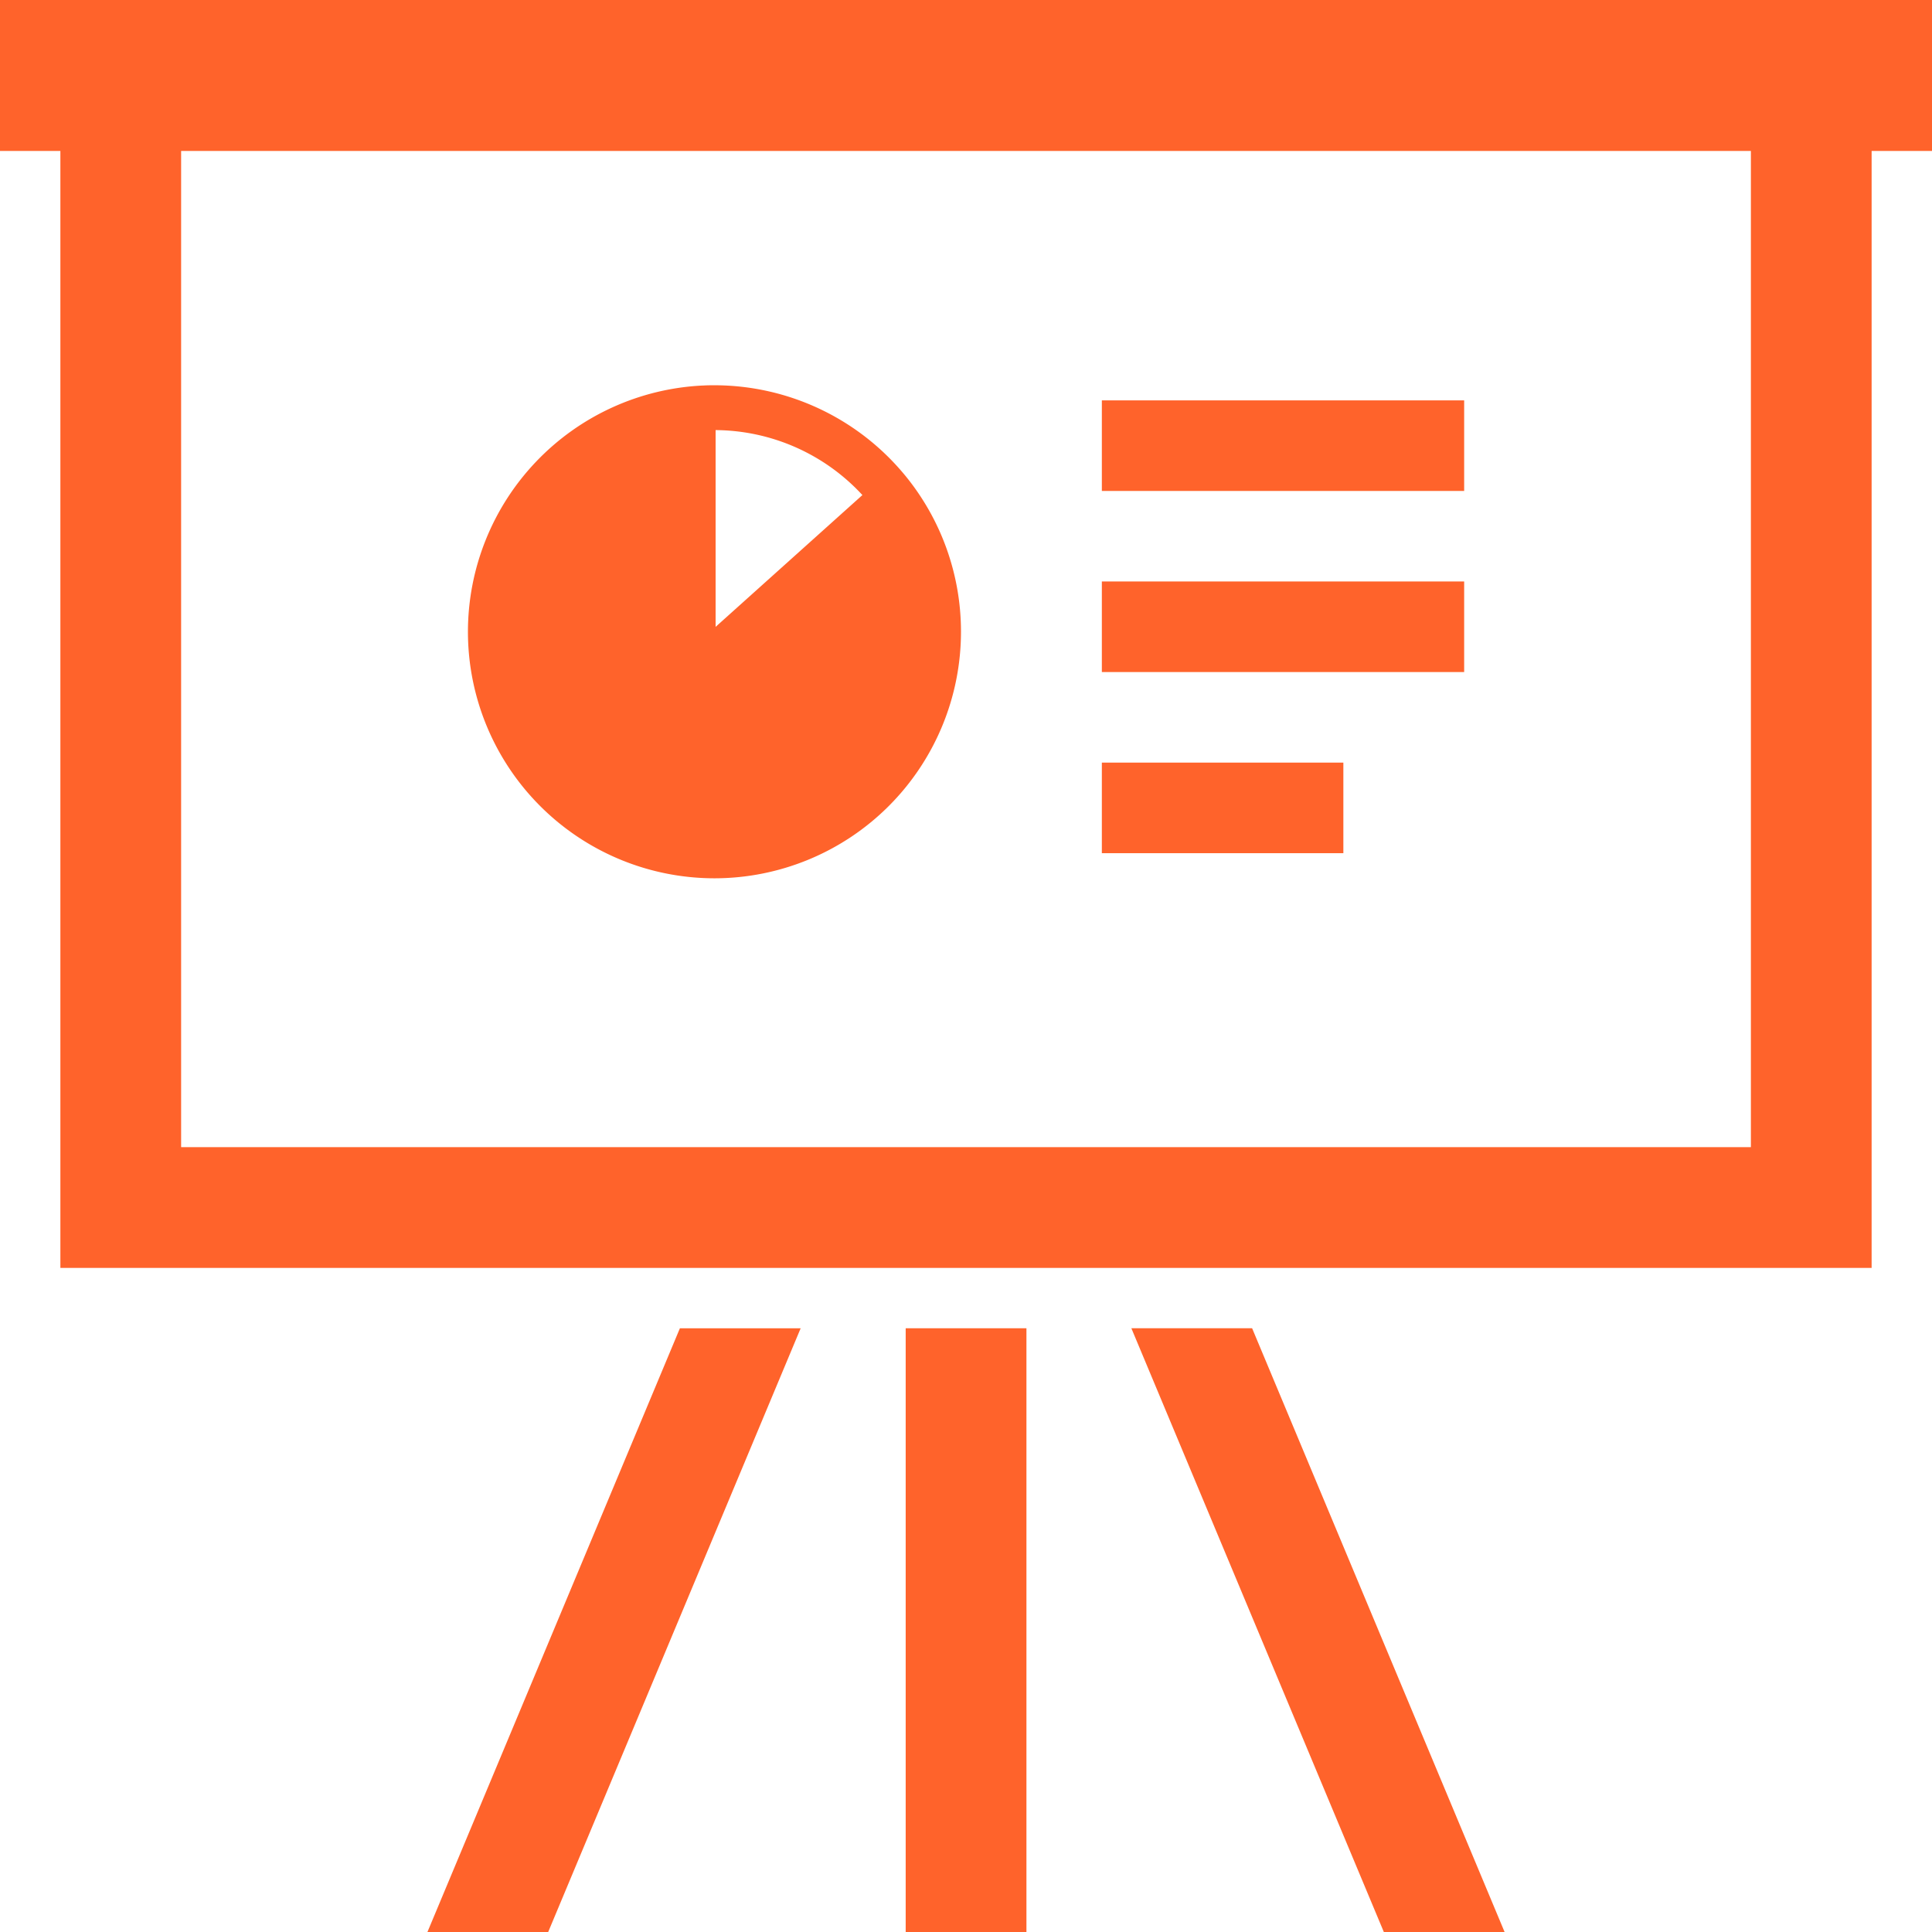 <svg id="グループ化_644" data-name="グループ化 644" xmlns="http://www.w3.org/2000/svg" viewBox="942.833 4448.111 123.714 123.715">
  <defs>
    <style>
      .cls-1 {
        fill: #ff632b;
      }
    </style>
  </defs>
  <path id="パス_595" data-name="パス 595" class="cls-1" d="M809.1-924.724H708.581v-63.79H809.1Zm11.6-73.456H696.983v9.665h3.866v71.522H816.831v-71.522H820.7Z" transform="translate(245.85 5446.292)"/>
  <path id="パス_596" data-name="パス 596" class="cls-1" d="M778.6-878.48h7.732v38.661H778.6Z" transform="translate(222.228 5411.645)"/>
  <g id="グループ化_591" data-name="グループ化 591" transform="translate(970.203 4533.166)">
    <path id="パス_597" data-name="パス 597" class="cls-1" d="M0-15.748H7.732L23.9-54.409H16.167Z" transform="translate(0 54.409)"/>
  </g>
  <g id="グループ化_592" data-name="グループ化 592" transform="translate(1015.279 4533.165)">
    <path id="パス_598" data-name="パス 598" class="cls-1" d="M0,0,16.167,38.661H23.9L7.732,0Z"/>
  </g>
  <g id="グループ化_593" data-name="グループ化 593" transform="translate(972.797 4472.781)">
    <path id="パス_599" data-name="パス 599" class="cls-1" d="M-6.46-6.3V-18.9a12.9,12.9,0,0,1,9.4,4.16ZM-6.534,9.8A15.794,15.794,0,0,0,9.253-5.986a15.773,15.773,0,0,0-3.6-10.037l-.006-.006A15.815,15.815,0,0,0-6.534-21.771c-.207,0-.448,0-.71.016h-.028v0A15.793,15.793,0,0,0-22.319-5.986,15.794,15.794,0,0,0-6.534,9.8" transform="translate(22.319 21.771)"/>
  </g>
  <path id="パス_600" data-name="パス 600" class="cls-1" d="M796.279-962.1h23.2v5.8h-23.2Z" transform="translate(217.11 5435.849)"/>
  <path id="パス_601" data-name="パス 601" class="cls-1" d="M796.279-945.779h23.2v5.8h-23.2Z" transform="translate(217.11 5431.124)"/>
  <path id="パス_602" data-name="パス 602" class="cls-1" d="M796.279-929.456h15.465v5.8H796.279Z" transform="translate(217.11 5426.4)"/>
</svg>
